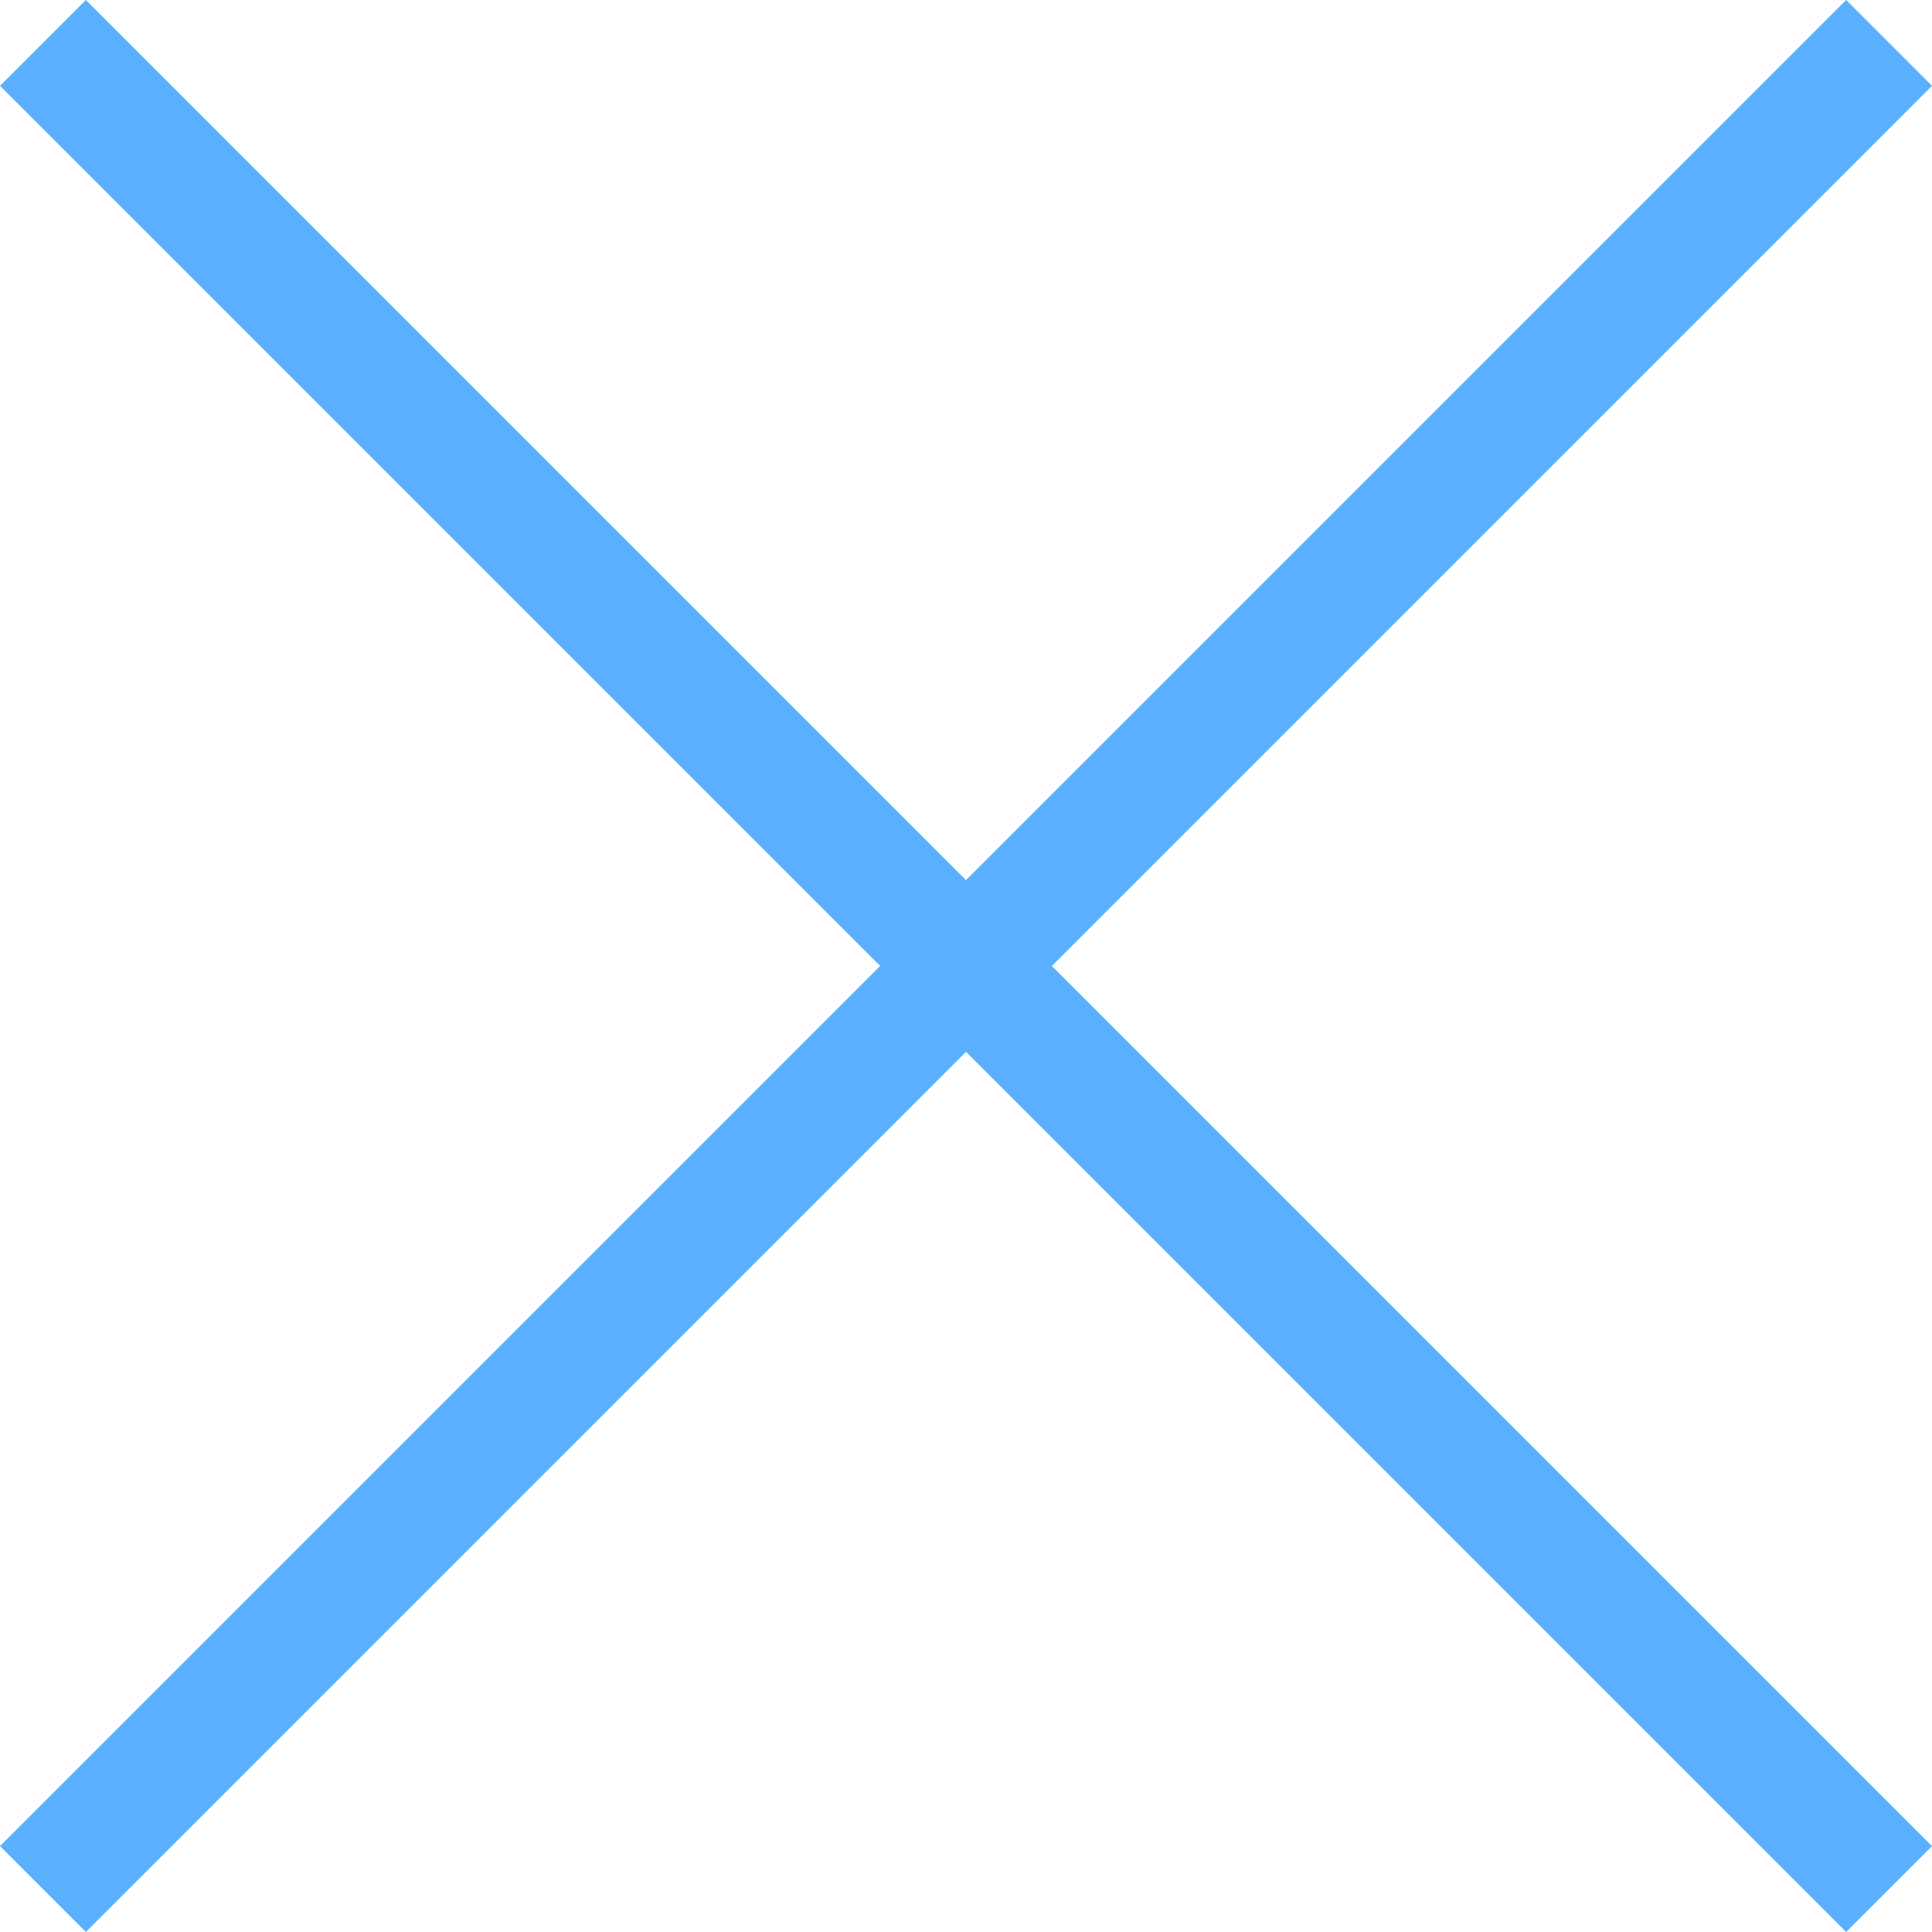 <svg xmlns="http://www.w3.org/2000/svg" width="31.82" height="31.82" viewBox="0 0 31.82 31.82">
  <g id="Group_1033" data-name="Group 1033" transform="translate(-975.1 -1082.581) rotate(45)">
    <line id="Line_10" data-name="Line 10" y2="43" transform="translate(1477.5 54.5)" fill="none" stroke="#5ab0ff" stroke-width="2"/>
    <line id="Line_11" data-name="Line 11" y2="43" transform="translate(1499 76) rotate(90)" fill="none" stroke="#5ab0ff" stroke-width="2"/>
  </g>
</svg>
